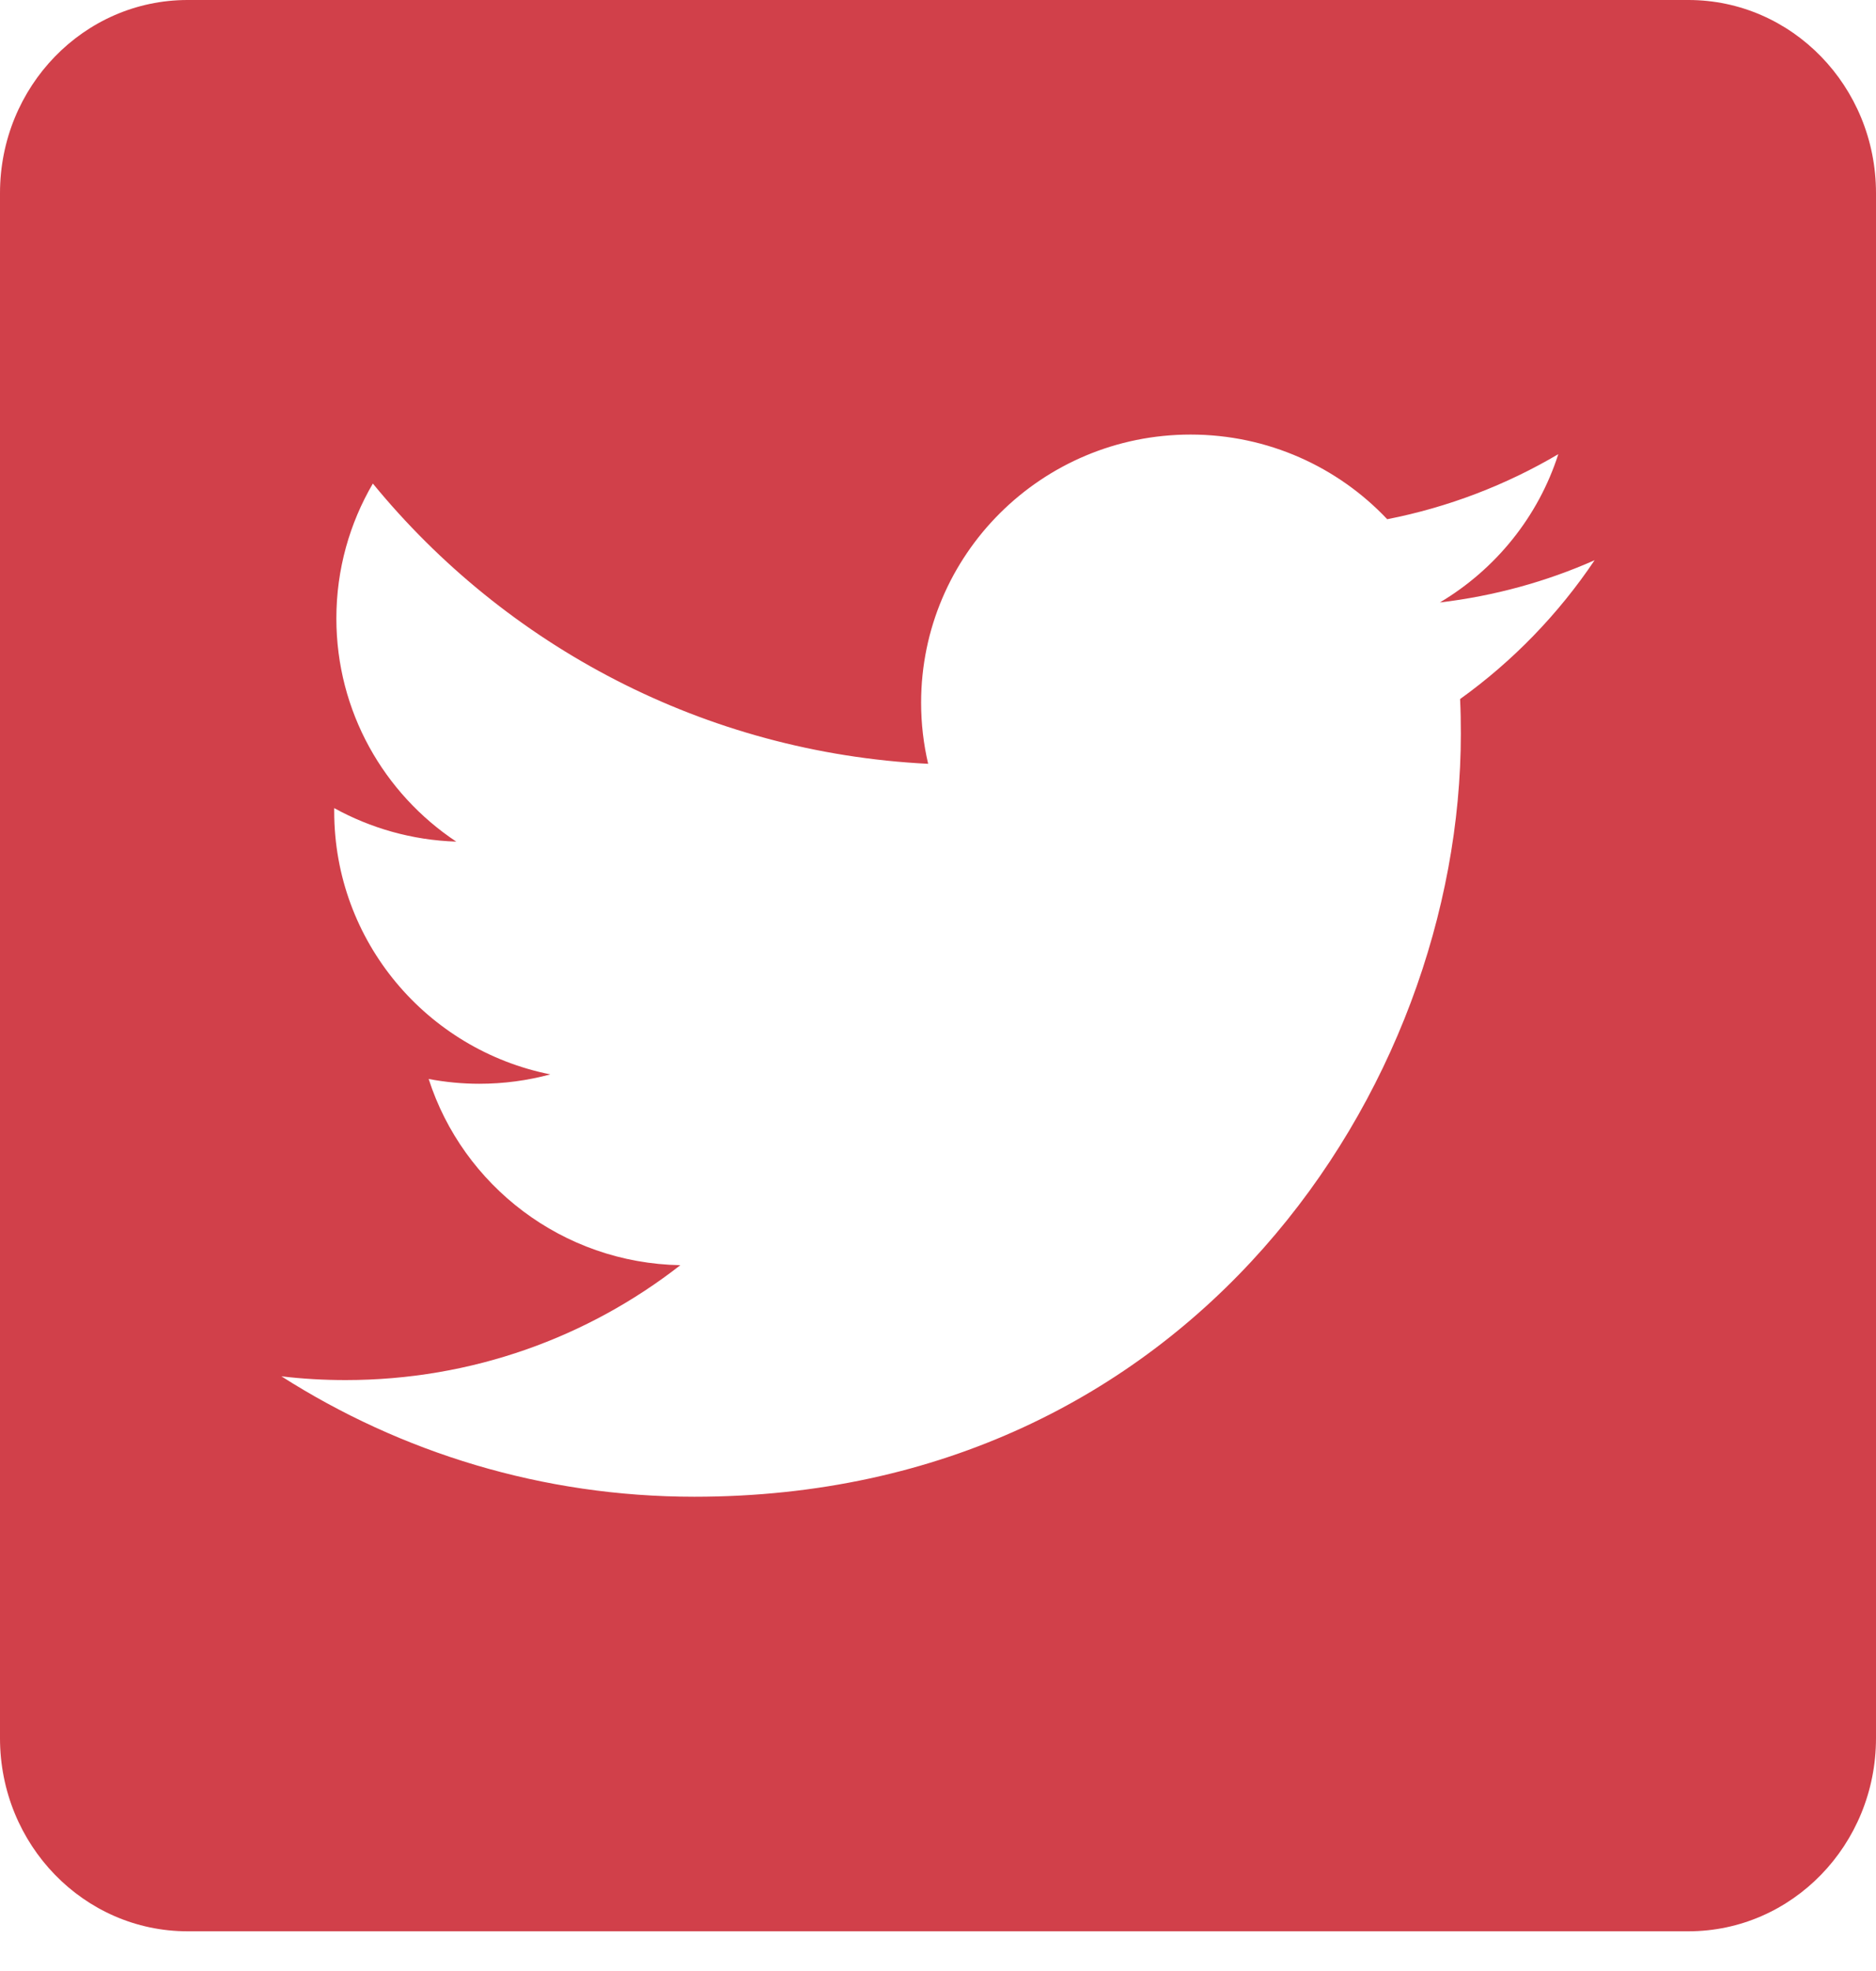 <svg width="20" height="21" viewBox="0 0 20 21" fill="none" xmlns="http://www.w3.org/2000/svg">
    <path fill-rule="evenodd" clip-rule="evenodd" d="M18 0H2C0.895 0 0 0.921 0 2.058V18.519C0 19.656 0.895 20.577 2 20.577H18C19.105 20.577 20 19.656 20 18.519V2.058C20 0.921 19.105 0 18 0ZM15.35 6.419C15.931 6.35 16.485 6.197 17 5.969C16.615 6.542 16.128 7.045 15.566 7.448C15.572 7.571 15.574 7.694 15.574 7.818C15.574 11.594 12.686 15.947 7.403 15.947C5.781 15.947 4.271 15.474 3 14.664C3.225 14.691 3.454 14.704 3.685 14.704C5.032 14.704 6.27 14.247 7.253 13.48C5.996 13.457 4.935 12.631 4.57 11.496C4.745 11.529 4.925 11.547 5.11 11.547C5.372 11.547 5.626 11.512 5.867 11.447C4.552 11.185 3.563 10.03 3.563 8.645V8.61C3.95 8.823 4.393 8.952 4.864 8.967C4.093 8.455 3.586 7.58 3.586 6.589C3.586 6.065 3.728 5.574 3.975 5.152C5.392 6.881 7.508 8.019 9.895 8.138C9.846 7.929 9.82 7.711 9.82 7.487C9.82 5.909 11.106 4.63 12.693 4.63C13.518 4.63 14.265 4.977 14.789 5.532C15.443 5.404 16.058 5.166 16.613 4.839C16.399 5.506 15.944 6.066 15.35 6.419Z" fill="#D1404A"/>
</svg>

